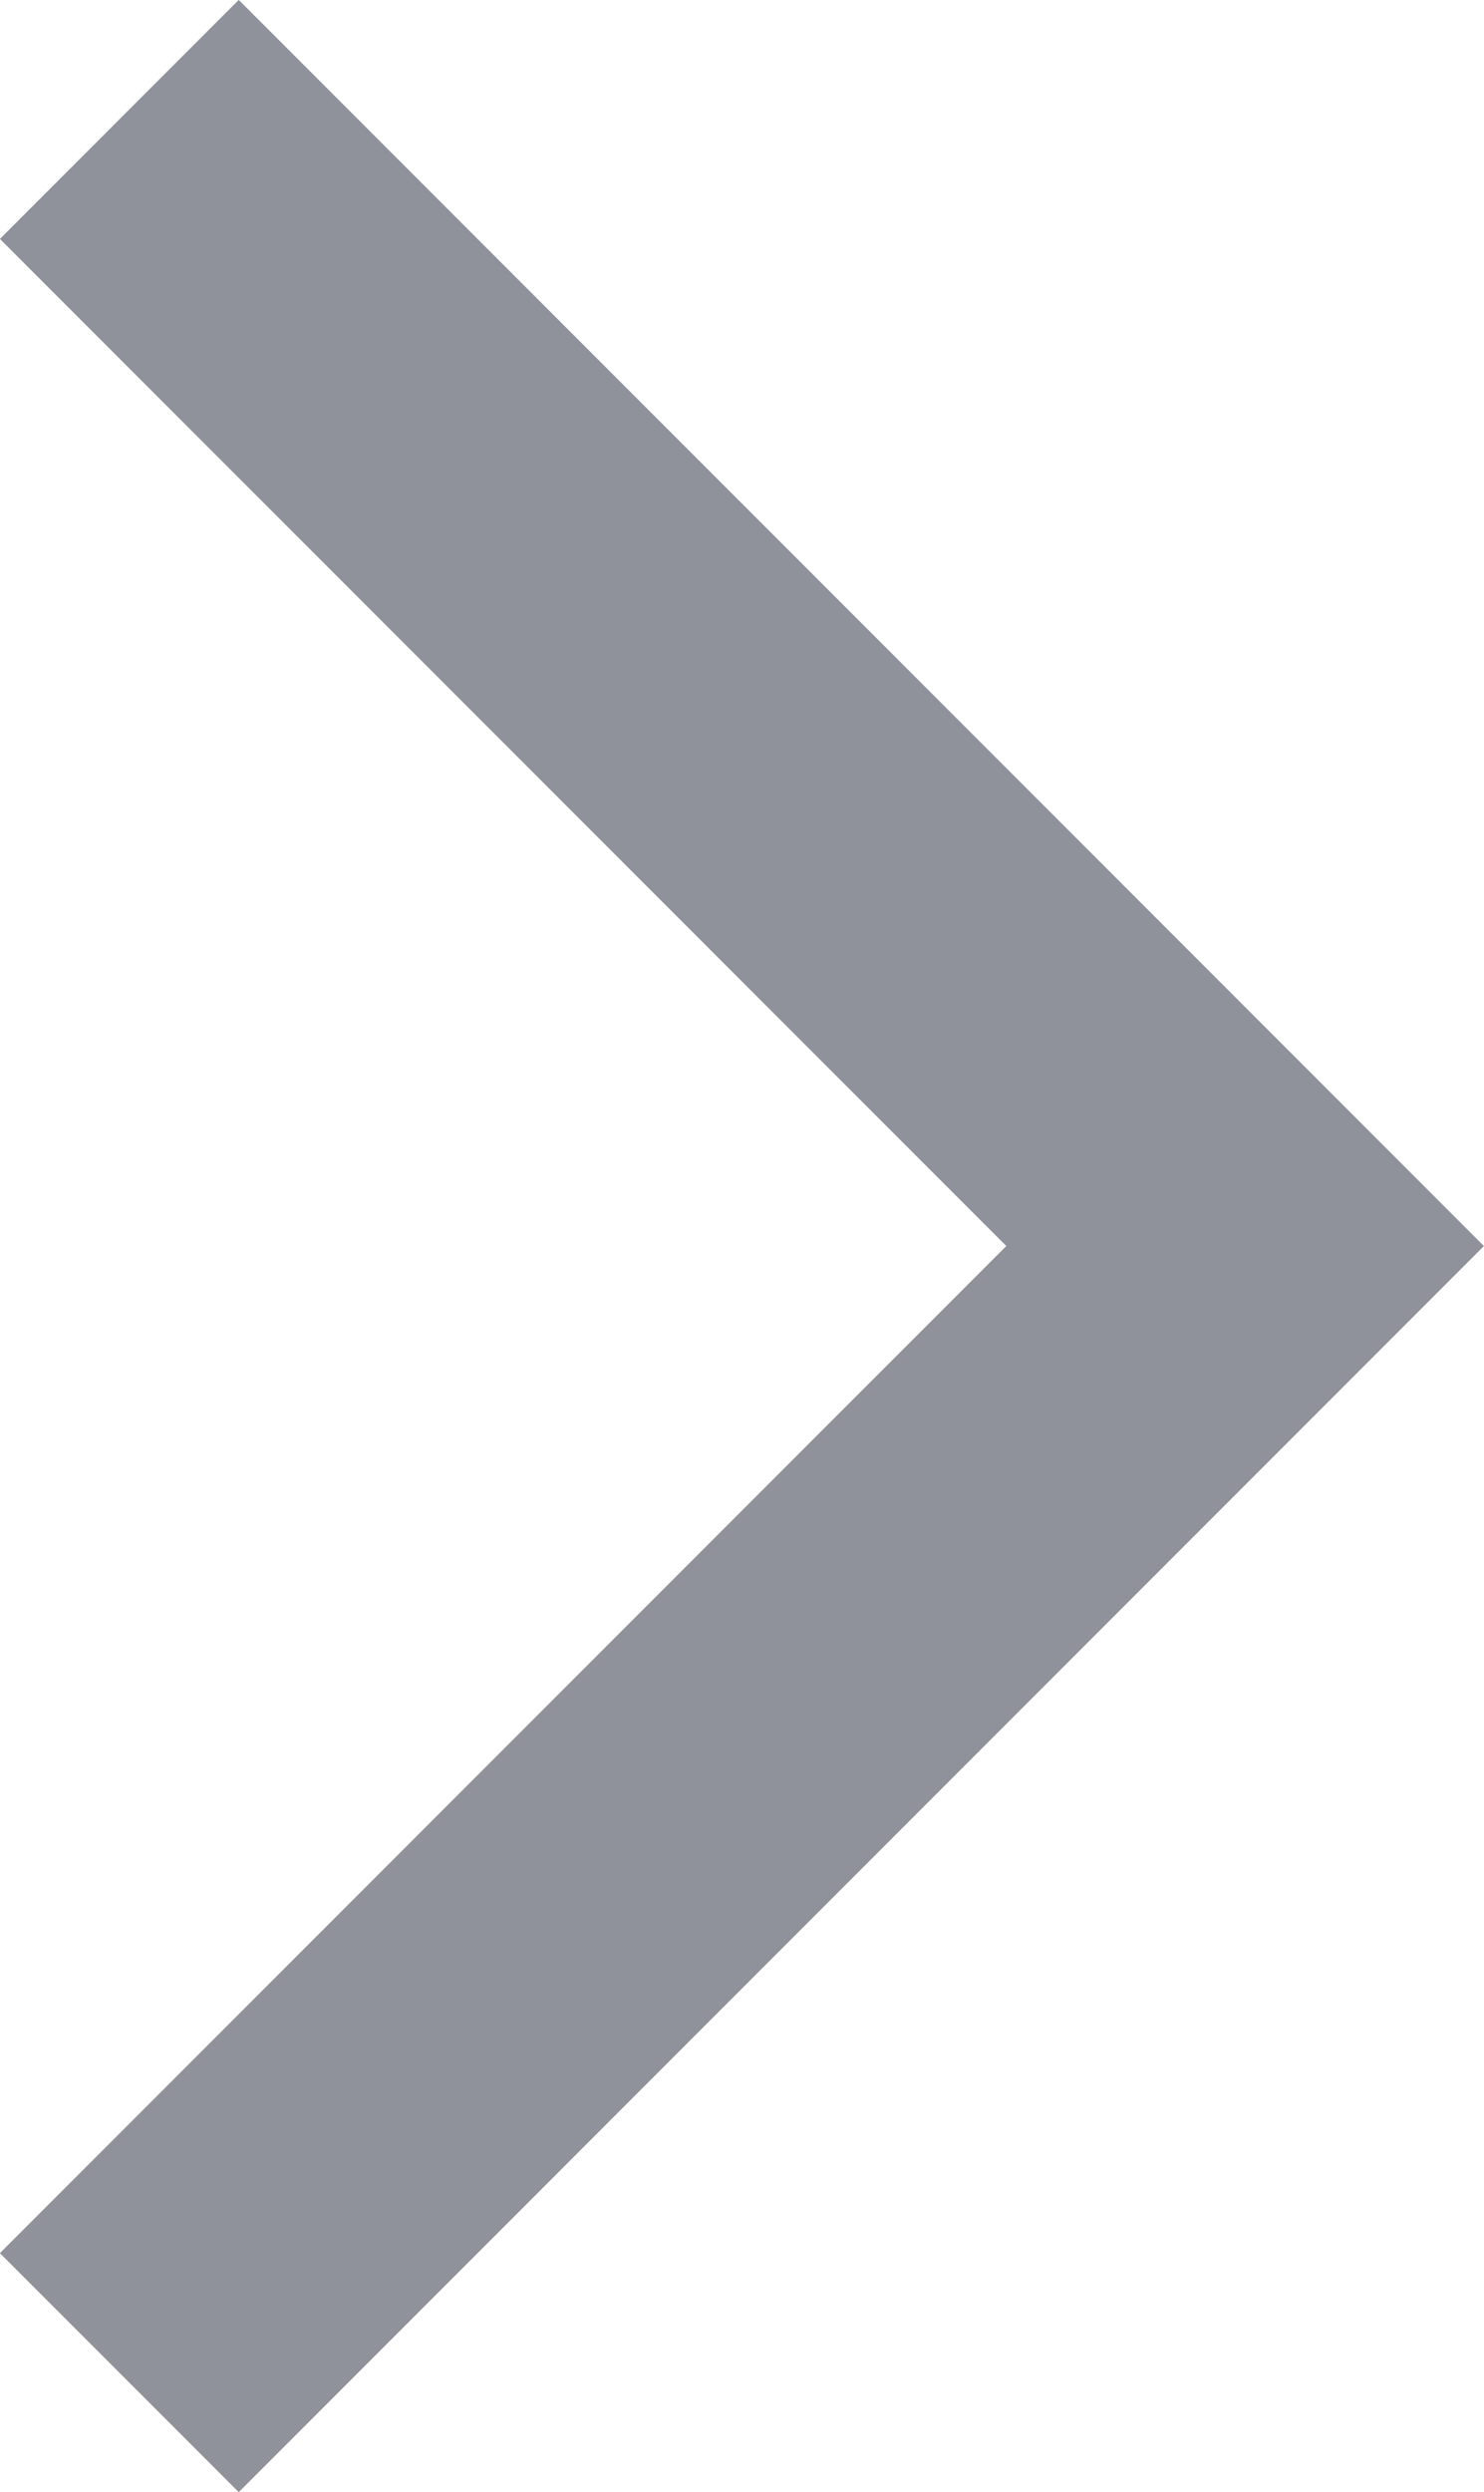 <svg xmlns="http://www.w3.org/2000/svg" width="6.591" height="11.061" viewBox="0 0 6.591 11.061">
  <path id="arrow-r-gray" d="M-10190.243,4228l5,5,5-5" transform="translate(-4227.47 -10179.713) rotate(-90)" fill="none" stroke="#8f929a" stroke-width="1.5"/>
</svg>
